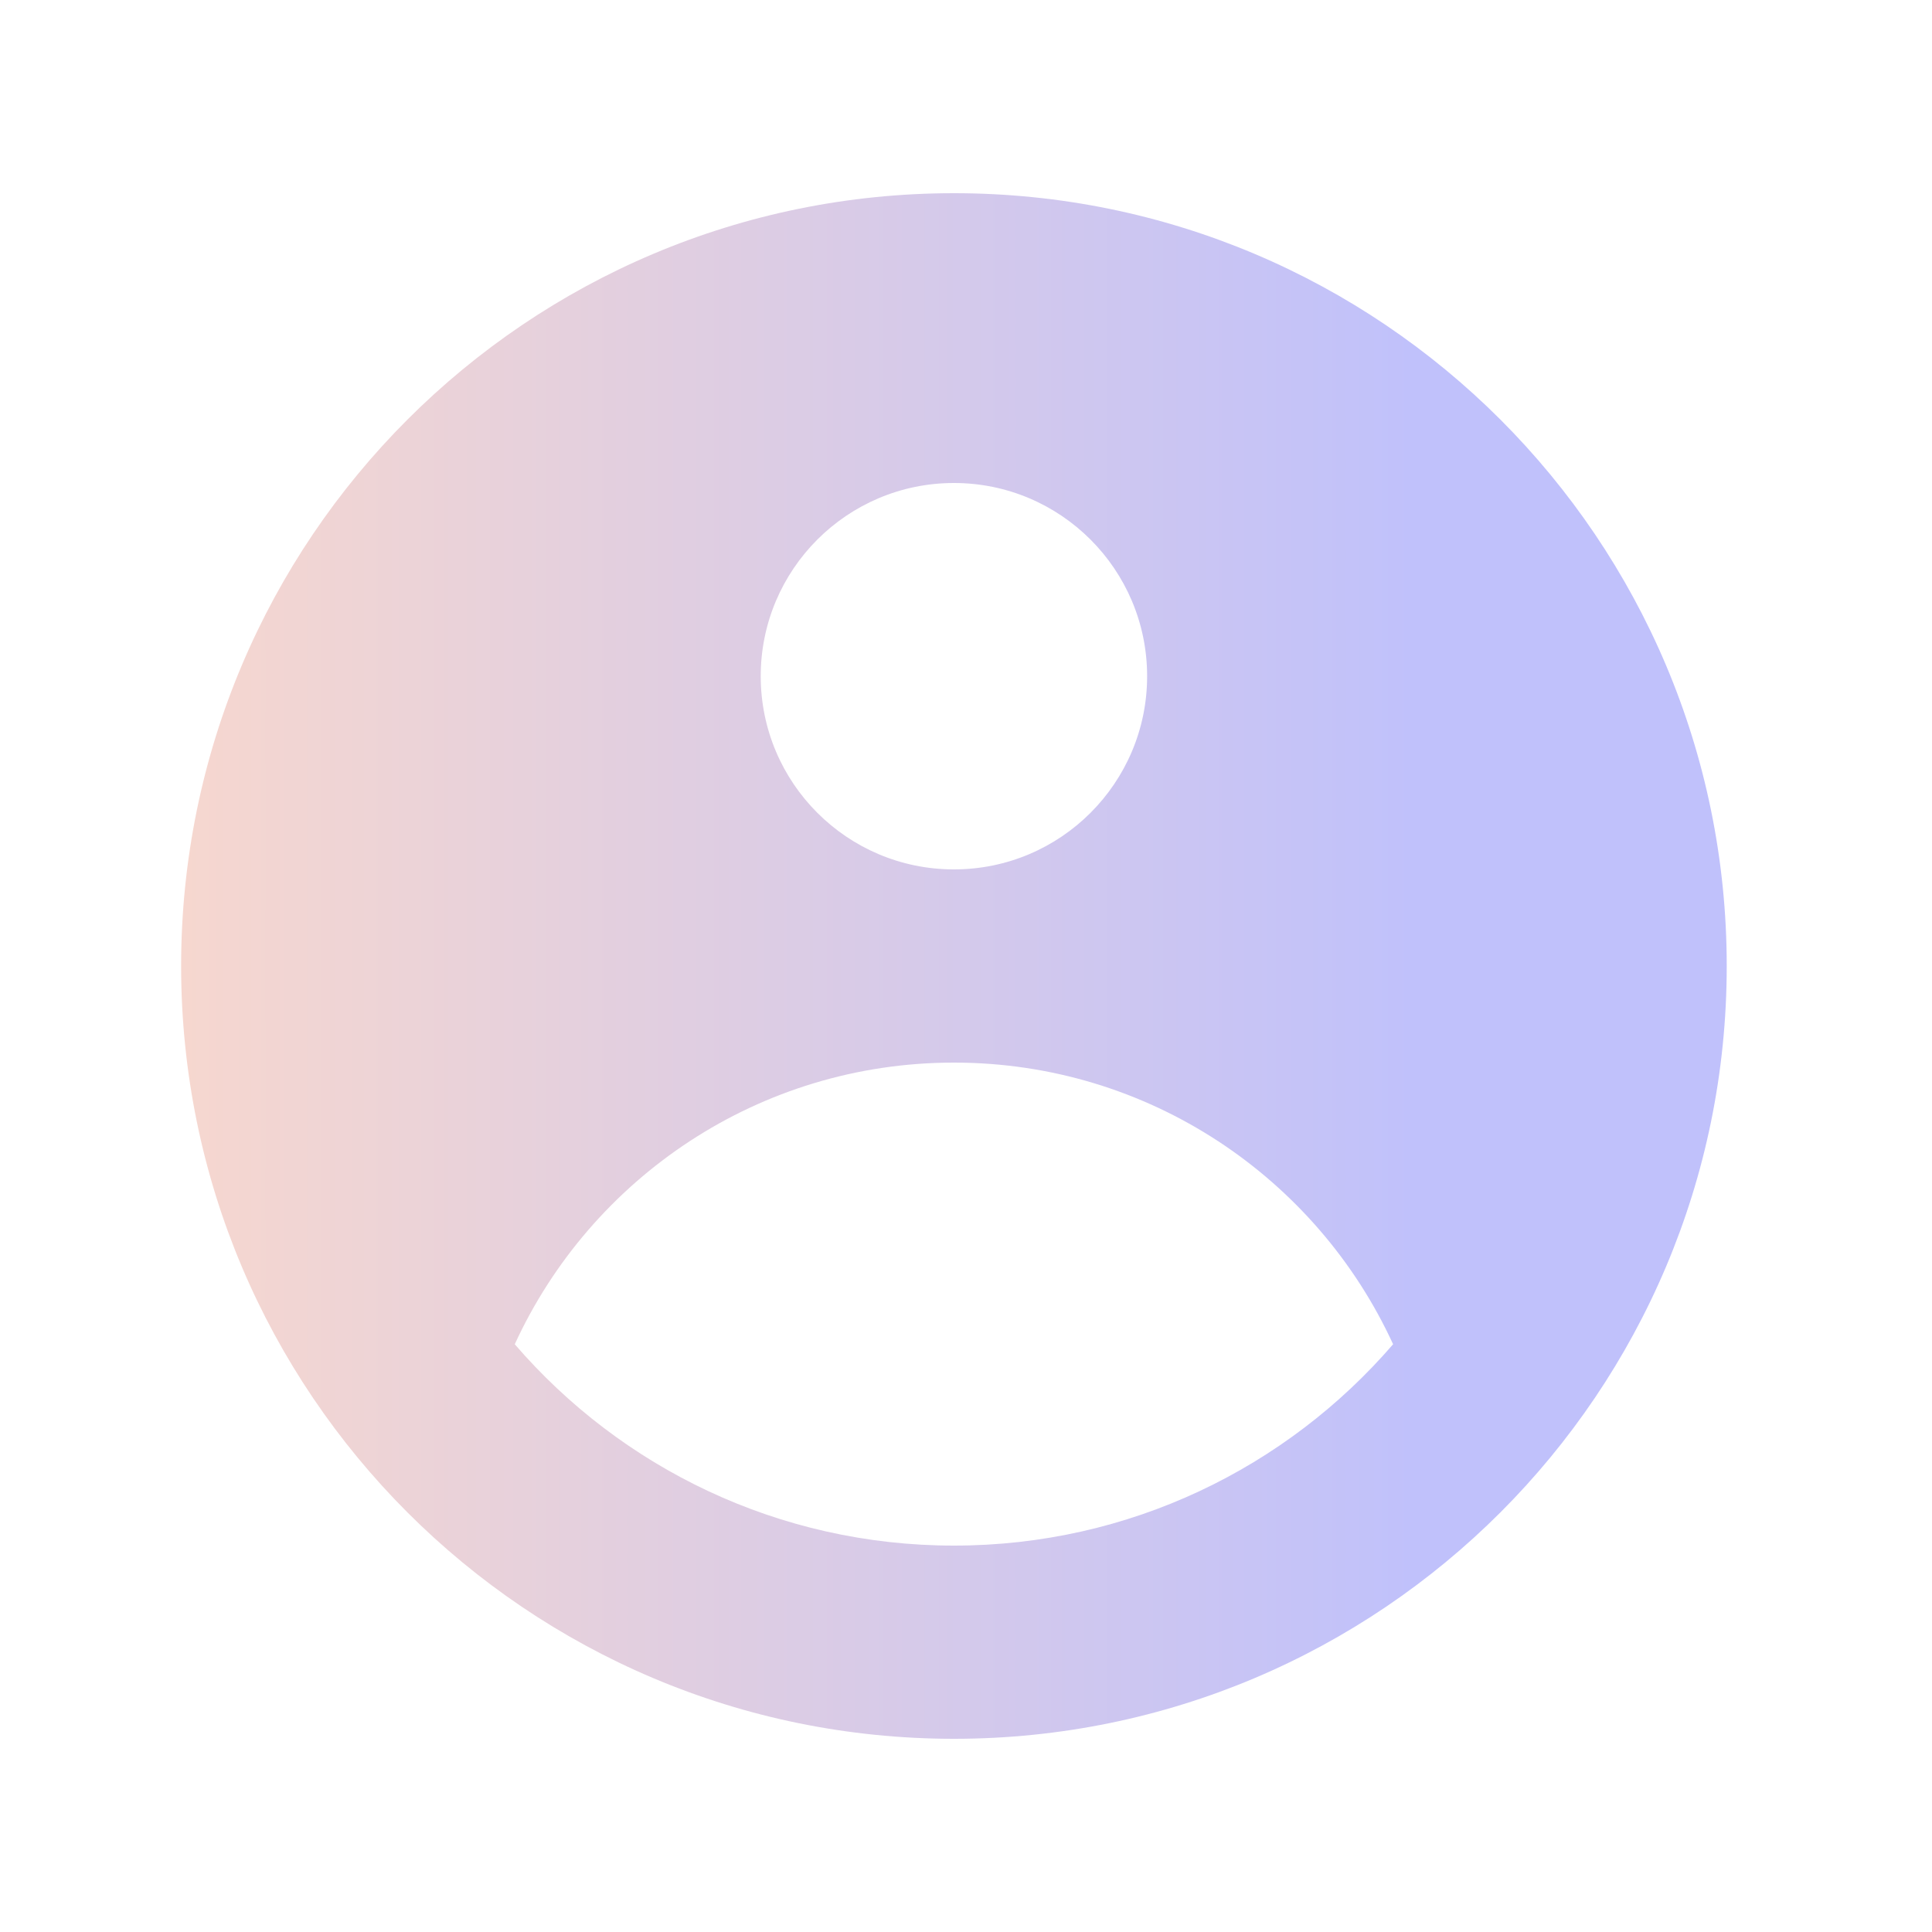 <svg width="32" height="32" viewBox="0 0 32 32" fill="none" xmlns="http://www.w3.org/2000/svg">
<path fill-rule="evenodd" clip-rule="evenodd" d="M28.6 16C28.6 23.069 22.869 28.8 15.8 28.8C8.731 28.8 3 23.069 3 16C3 8.931 8.731 3.2 15.8 3.2C22.869 3.2 28.6 8.931 28.6 16ZM19 11.2C19 12.967 17.567 14.4 15.8 14.4C14.033 14.4 12.6 12.967 12.6 11.2C12.6 9.433 14.033 8 15.8 8C17.567 8 19 9.433 19 11.2ZM15.8 17.6C12.572 17.6 9.79 19.512 8.526 22.265C10.286 24.307 12.892 25.6 15.8 25.6C18.708 25.6 21.313 24.307 23.074 22.265C21.81 19.512 19.028 17.6 15.8 17.6Z" fill="url(#paint0_linear_2541_128756)"/>
<defs>
<linearGradient id="paint0_linear_2541_128756" x1="3" y1="16.058" x2="23.454" y2="16.058" gradientUnits="userSpaceOnUse">
<stop stop-color="#F6D7CF"/>
<stop offset="1" stop-color="#C0C1FB"/>
</linearGradient>
</defs>
</svg>
